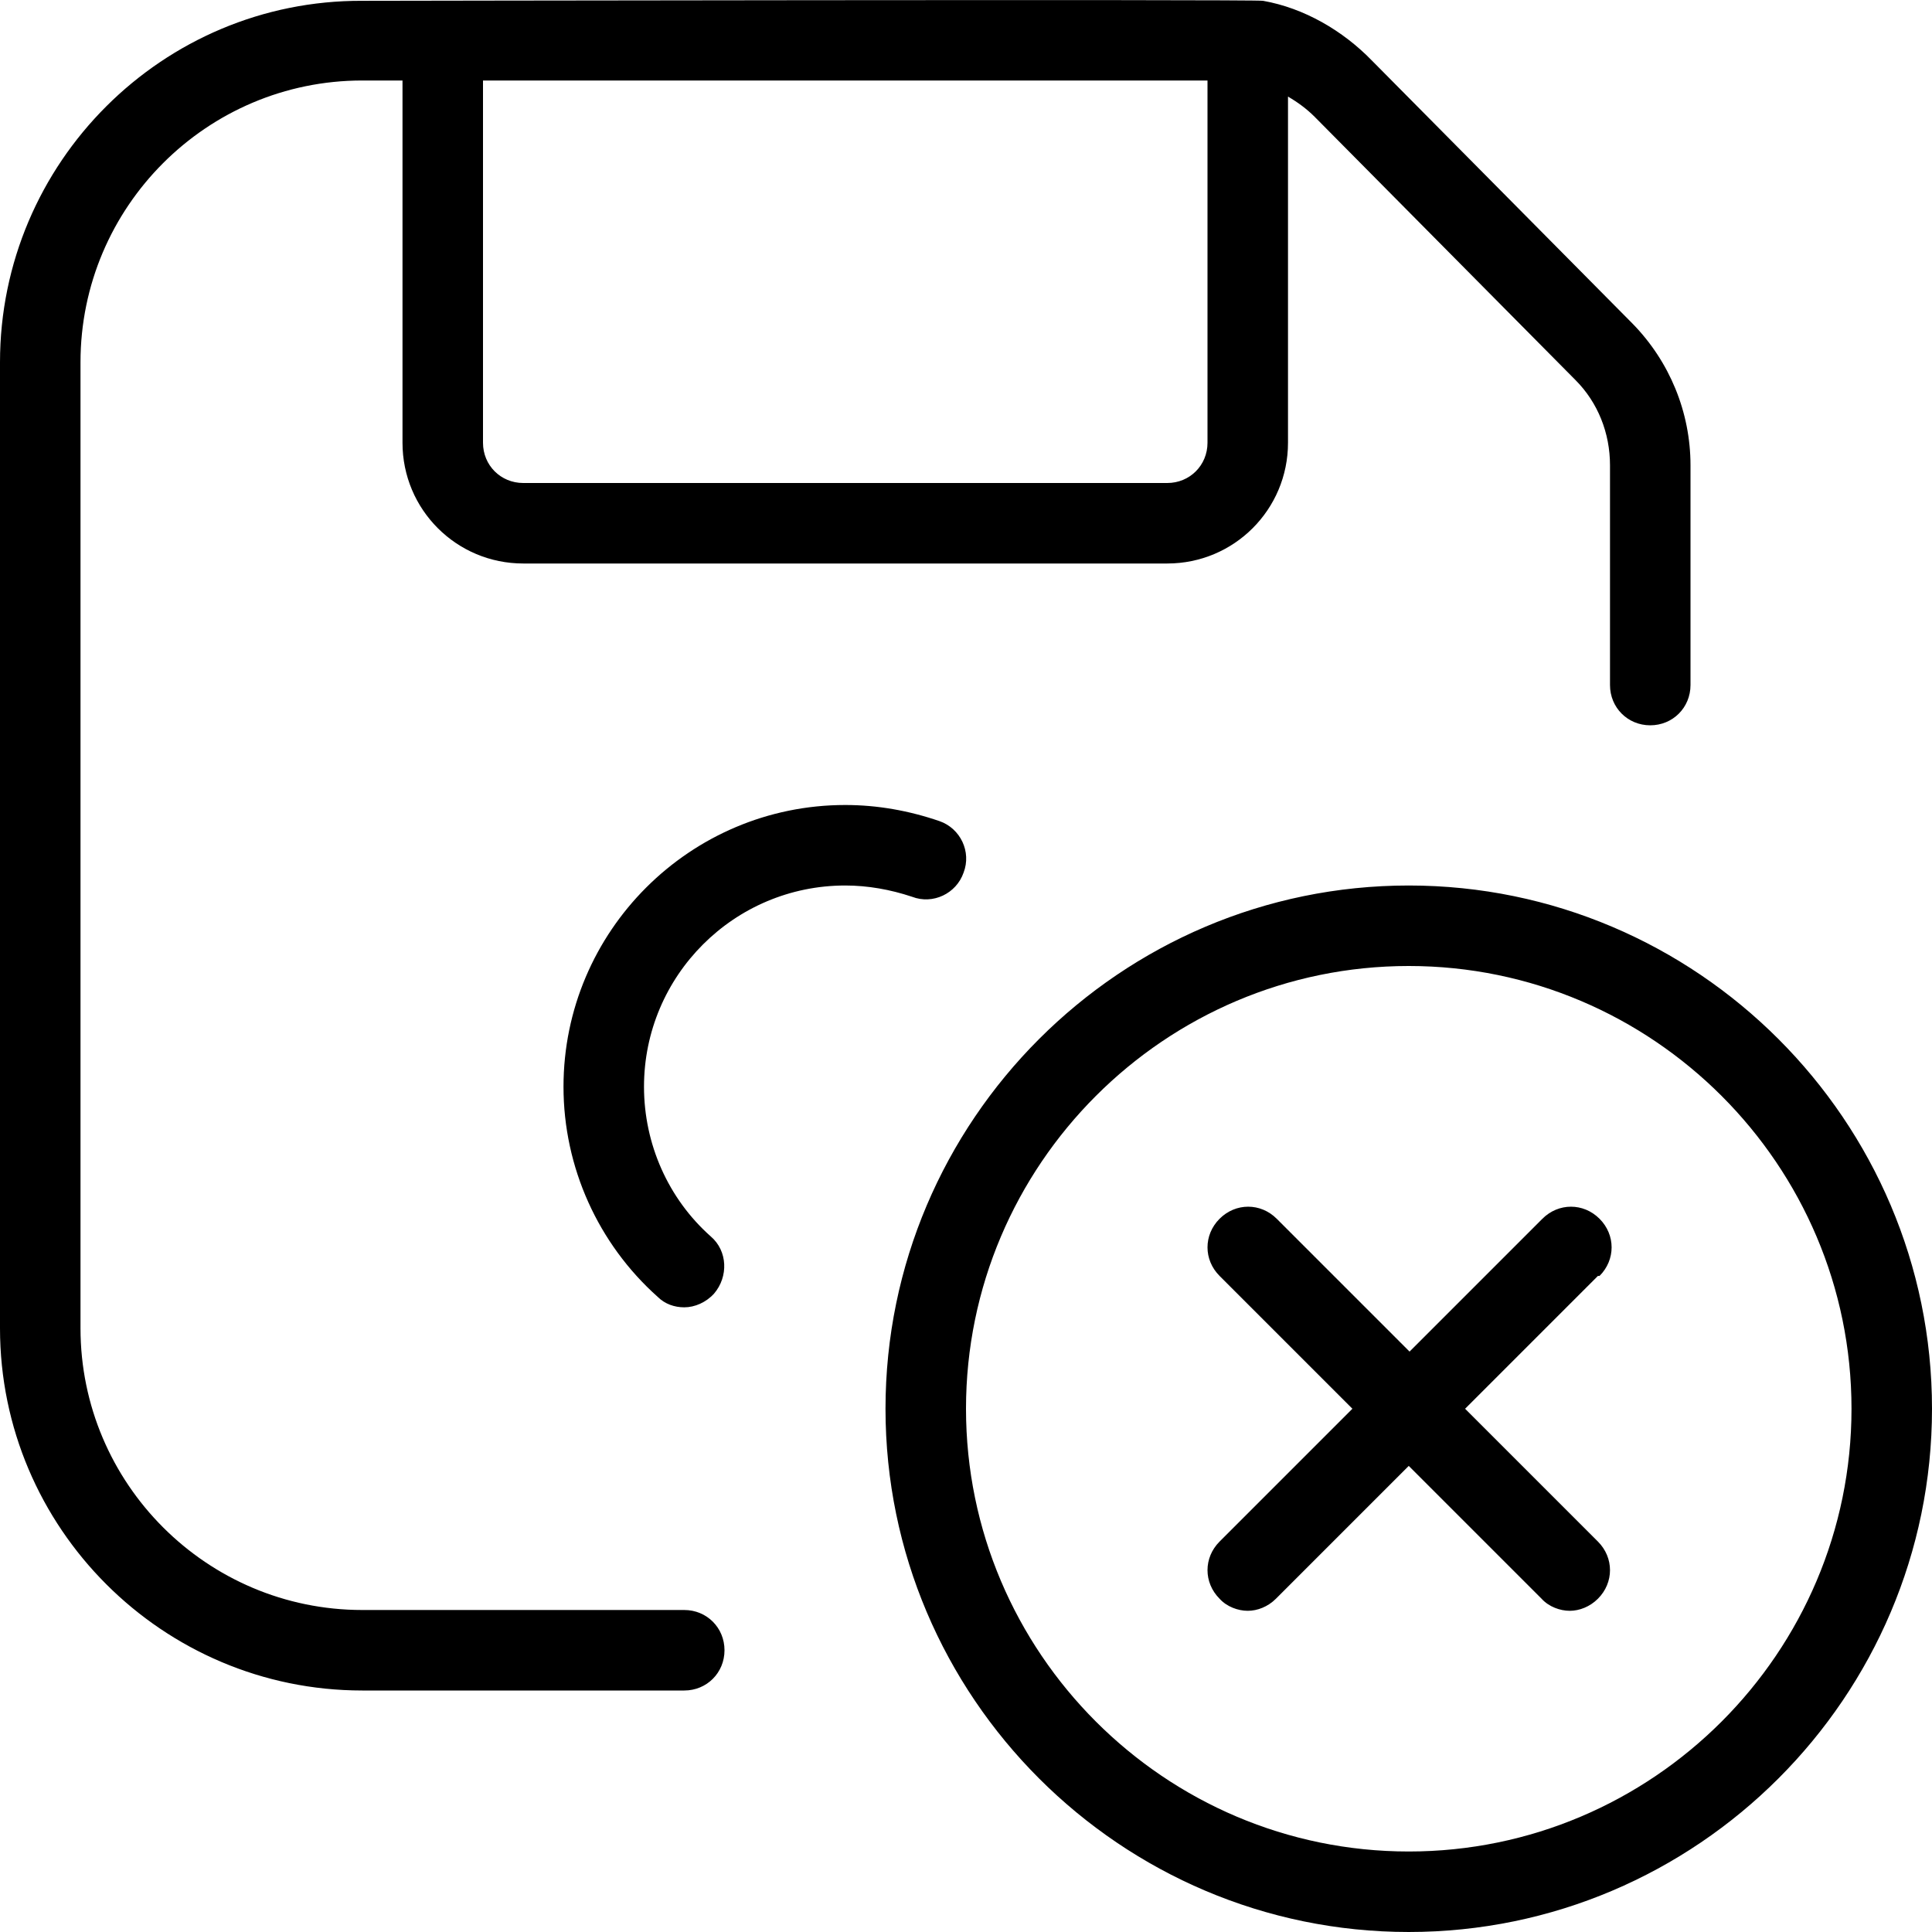<?xml version="1.0" encoding="UTF-8"?>
<svg xmlns="http://www.w3.org/2000/svg" id="Layer_1" data-name="Layer 1" viewBox="0 0 24 24" width="512" height="512"><path d="M8.5,20H4.5c-1.93,0-3.5-1.57-3.5-3.5V4.5c0-1.93,1.57-3.5,3.5-3.5h.5V5.5c0,.83,.67,1.5,1.5,1.5H14.5c.83,0,1.5-.67,1.5-1.5V1.2c.12,.07,.23,.15,.33,.25l3.24,3.27c.28,.28,.43,.66,.43,1.06v2.73c0,.28,.22,.5,.5,.5s.5-.22,.5-.5v-2.73c0-.66-.26-1.29-.72-1.76l-3.24-3.27c-.36-.37-.84-.65-1.35-.74-.06-.02-11.19,0-11.19,0C2.02,0,0,2.02,0,4.5v12c0,2.48,2.02,4.5,4.5,4.5h4c.28,0,.5-.22,.5-.5s-.22-.5-.5-.5ZM14.5,6H6.5c-.28,0-.5-.22-.5-.5V1H15V5.5c0,.28-.22,.5-.5,.5Zm3,5c-3.58,0-6.5,2.92-6.5,6.5s2.92,6.5,6.5,6.5,6.5-2.92,6.5-6.5-2.92-6.5-6.5-6.5Zm0,12c-3.03,0-5.5-2.47-5.5-5.5s2.47-5.5,5.5-5.5,5.5,2.47,5.5,5.5-2.47,5.5-5.5,5.5Zm2.35-7.15l-1.65,1.65,1.65,1.65c.2,.2,.2,.51,0,.71-.1,.1-.23,.15-.35,.15s-.26-.05-.35-.15l-1.65-1.65-1.65,1.65c-.1,.1-.23,.15-.35,.15s-.26-.05-.35-.15c-.2-.2-.2-.51,0-.71l1.65-1.65-1.65-1.65c-.2-.2-.2-.51,0-.71s.51-.2,.71,0l1.65,1.65,1.65-1.65c.2-.2,.51-.2,.71,0s.2,.51,0,.71Zm-8.52-4.71c-.27-.09-.55-.14-.83-.14-1.38,0-2.5,1.12-2.5,2.5,0,.71,.3,1.39,.83,1.86,.21,.18,.22,.5,.04,.71-.1,.11-.24,.17-.37,.17-.12,0-.24-.04-.33-.13-.74-.66-1.17-1.61-1.17-2.61,0-1.93,1.57-3.5,3.5-3.5,.4,0,.79,.07,1.17,.2,.26,.09,.4,.38,.3,.64-.09,.26-.38,.4-.64,.3Z"/></svg>
